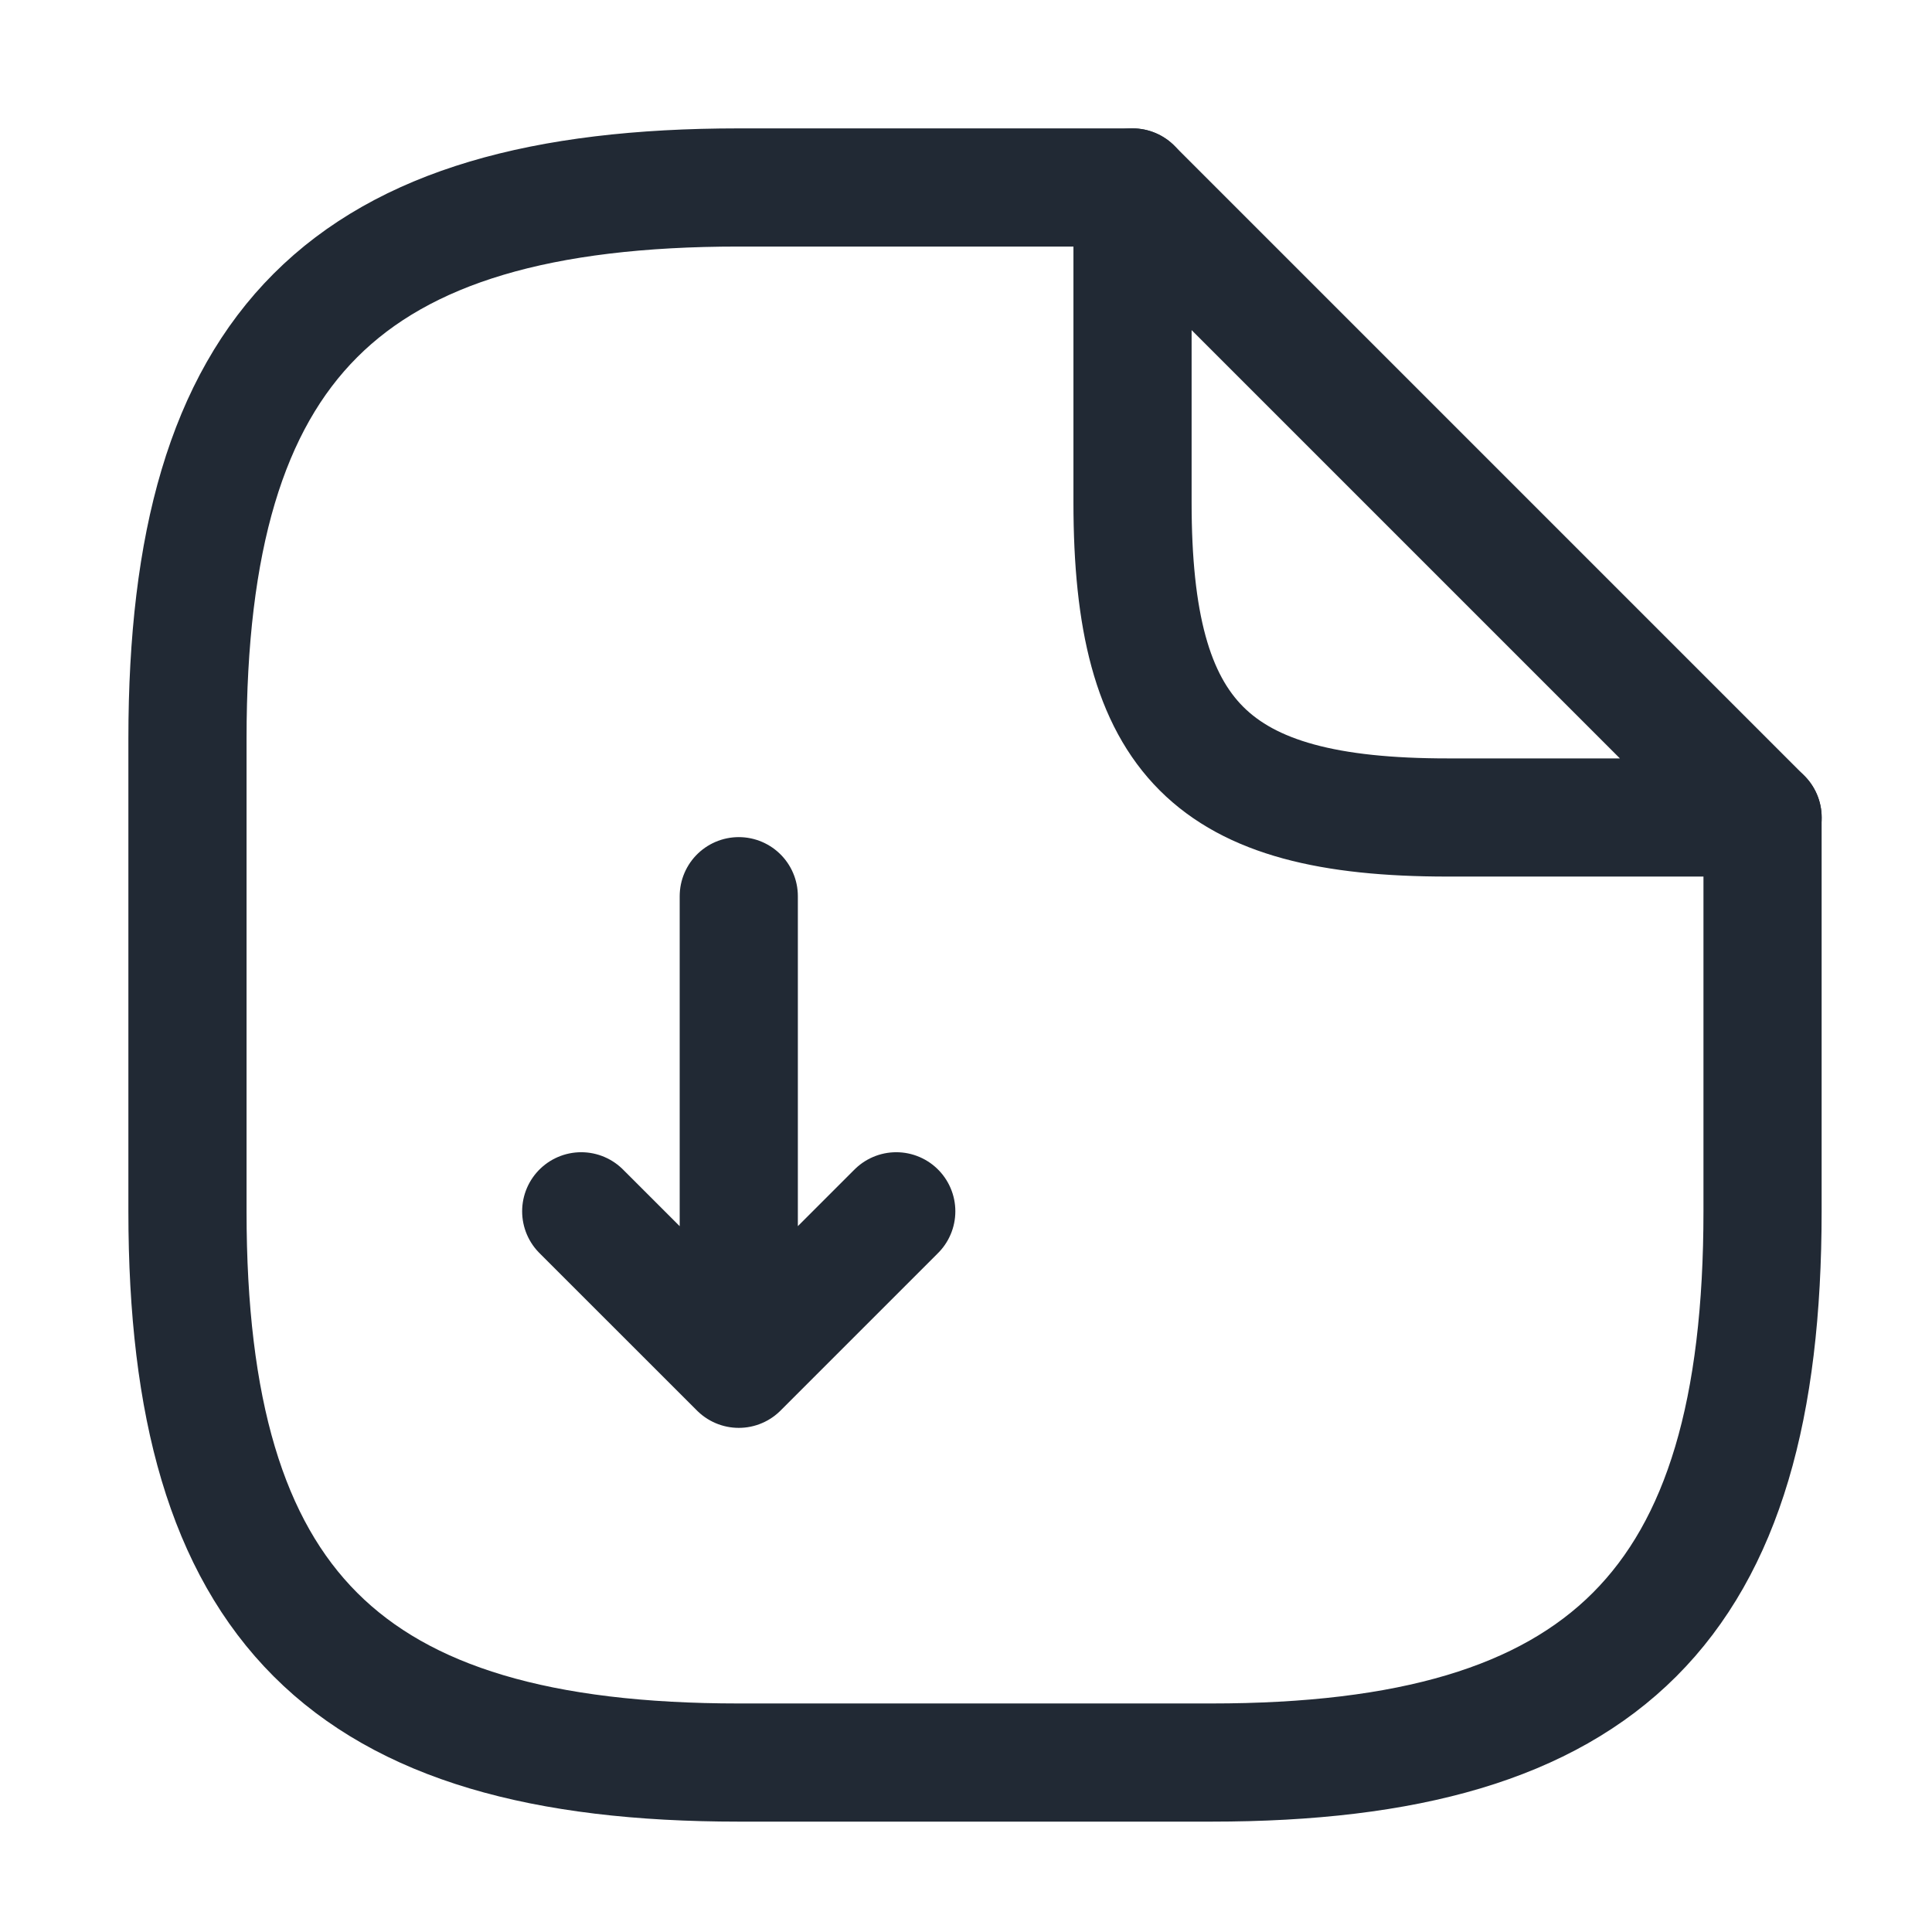 <svg xmlns="http://www.w3.org/2000/svg" width="31" height="31" fill="none"><path stroke="#212934" stroke-linecap="round" stroke-linejoin="round" stroke-width="1.896" d="M11.854 14.38v7.583l2.527-2.527m-2.527 2.527l-2.528-2.527"/><path stroke="#212934" stroke-linecap="round" stroke-linejoin="round" stroke-width="1.896" d="M28.281 13.117v6.319c0 6.318-2.527 8.845-8.845 8.845h-7.582c-6.319 0-8.846-2.527-8.846-8.845v-7.582c0-6.319 2.527-8.846 8.846-8.846h6.318"/><path stroke="#212934" stroke-linecap="round" stroke-linejoin="round" stroke-width="1.896" d="M28.281 13.117h-5.054c-3.791 0-5.055-1.264-5.055-5.055V3.008l10.11 10.11z"/></svg>